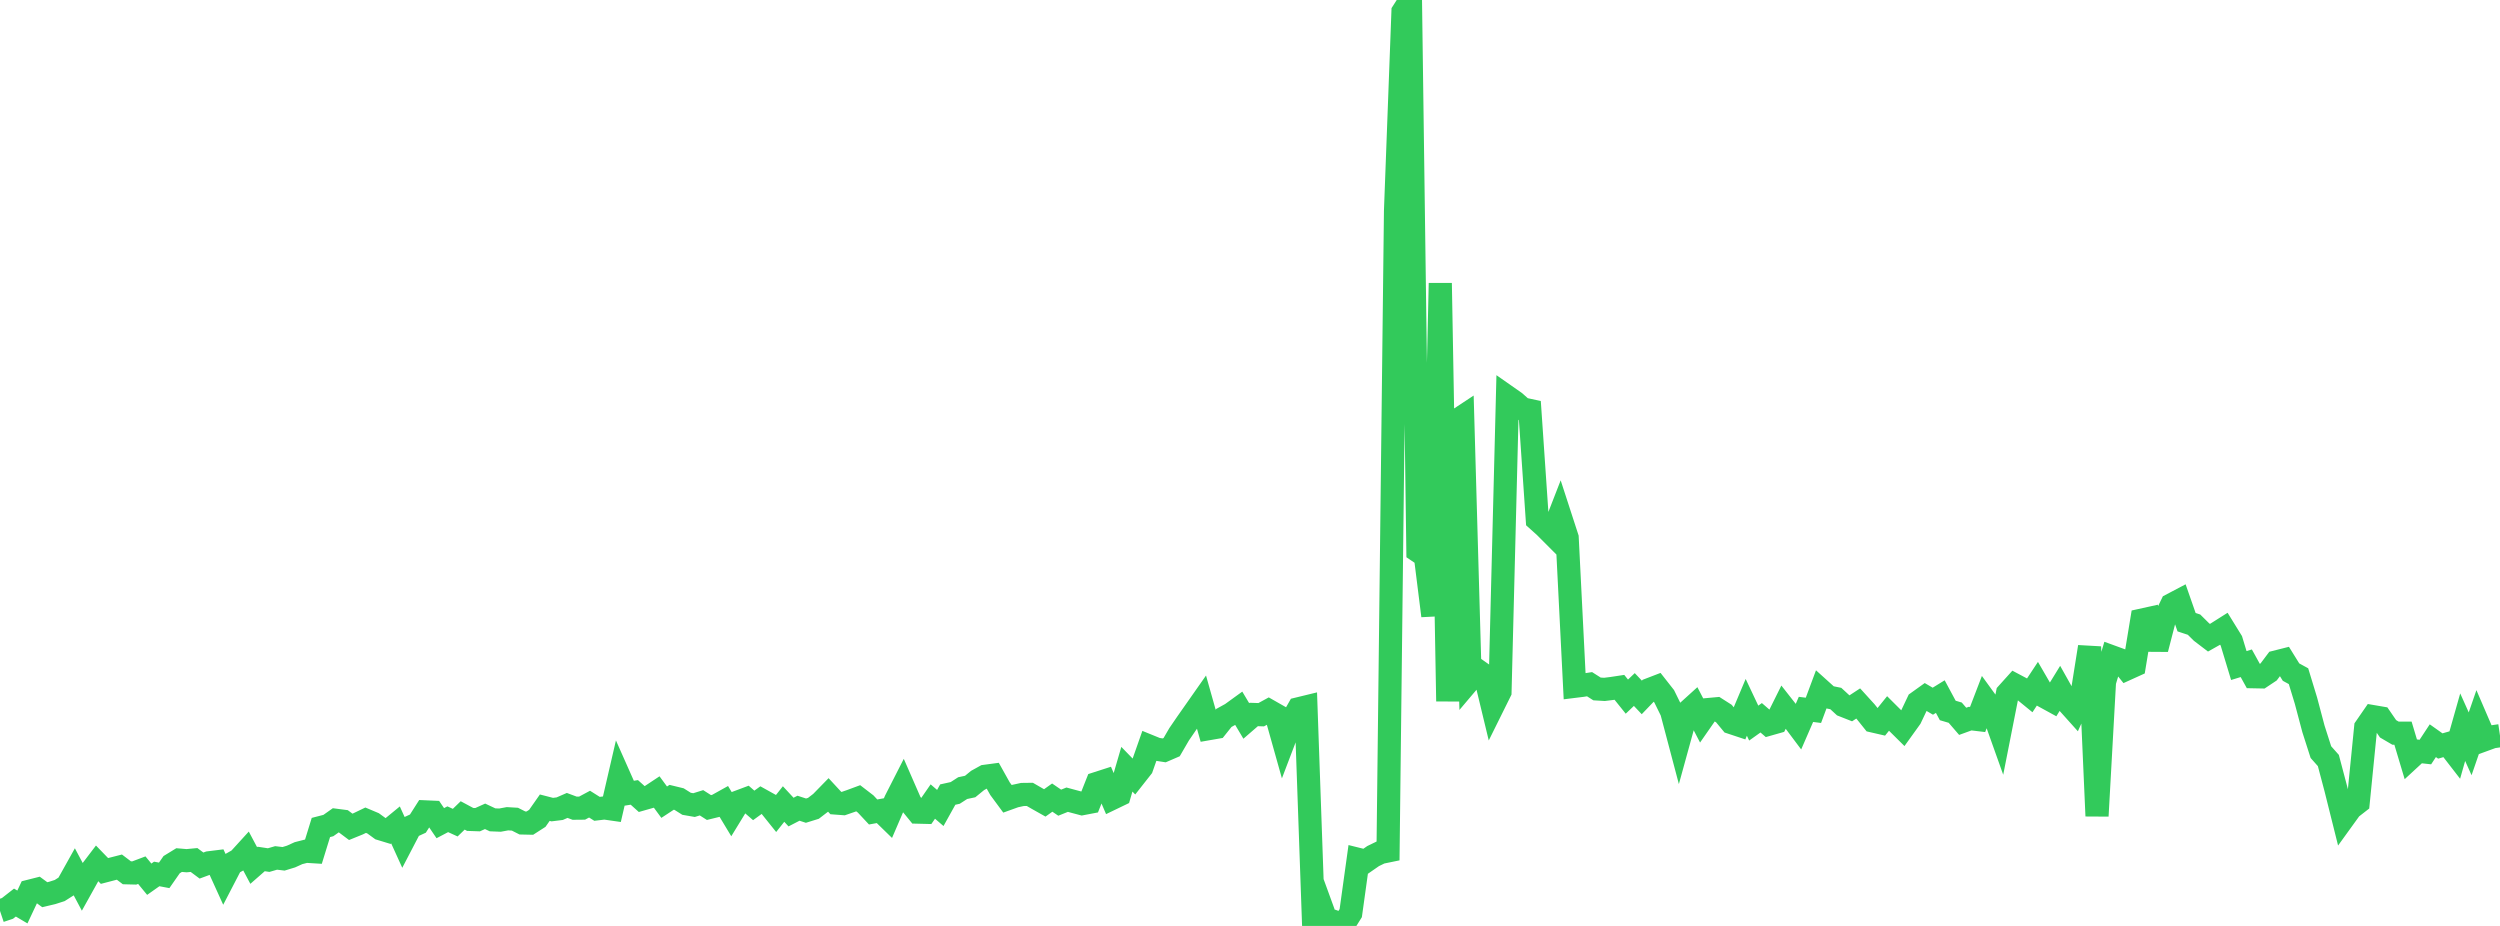 <?xml version="1.0" standalone="no"?>
<!DOCTYPE svg PUBLIC "-//W3C//DTD SVG 1.1//EN" "http://www.w3.org/Graphics/SVG/1.1/DTD/svg11.dtd">

<svg width="135" height="50" viewBox="0 0 135 50" preserveAspectRatio="none" 
  xmlns="http://www.w3.org/2000/svg"
  xmlns:xlink="http://www.w3.org/1999/xlink">


<polyline points="0.0, 49.189 0.403, 49.054 0.806, 48.739 1.209, 48.977 1.612, 48.121 2.015, 48.019 2.418, 48.314 2.821, 48.218 3.224, 48.089 3.627, 47.833 4.03, 47.112 4.433, 47.87 4.836, 47.146 5.239, 46.616 5.642, 47.032 6.045, 46.927 6.448, 46.824 6.851, 47.13 7.254, 47.14 7.657, 46.988 8.06, 47.478 8.463, 47.193 8.866, 47.269 9.269, 46.691 9.672, 46.444 10.075, 46.478 10.478, 46.44 10.881, 46.74 11.284, 46.591 11.687, 46.541 12.09, 47.428 12.493, 46.651 12.896, 46.423 13.299, 45.981 13.701, 46.737 14.104, 46.384 14.507, 46.445 14.91, 46.328 15.313, 46.376 15.716, 46.253 16.119, 46.07 16.522, 45.967 16.925, 45.992 17.328, 44.684 17.731, 44.58 18.134, 44.295 18.537, 44.347 18.94, 44.649 19.343, 44.485 19.746, 44.291 20.149, 44.461 20.552, 44.755 20.955, 44.878 21.358, 44.547 21.761, 45.434 22.164, 44.66 22.567, 44.474 22.97, 43.841 23.373, 43.859 23.776, 44.451 24.179, 44.239 24.582, 44.423 24.985, 44.033 25.388, 44.249 25.791, 44.263 26.194, 44.081 26.597, 44.271 27.0, 44.287 27.403, 44.212 27.806, 44.236 28.209, 44.44 28.612, 44.449 29.015, 44.19 29.418, 43.615 29.821, 43.719 30.224, 43.669 30.627, 43.493 31.03, 43.643 31.433, 43.639 31.836, 43.423 32.239, 43.677 32.642, 43.629 33.045, 43.687 33.448, 41.946 33.851, 42.854 34.254, 42.79 34.657, 43.152 35.06, 43.037 35.463, 42.77 35.866, 43.318 36.269, 43.054 36.672, 43.152 37.075, 43.405 37.478, 43.475 37.881, 43.35 38.284, 43.607 38.687, 43.508 39.09, 43.284 39.493, 43.953 39.896, 43.294 40.299, 43.143 40.701, 43.492 41.104, 43.2 41.507, 43.424 41.91, 43.926 42.313, 43.417 42.716, 43.852 43.119, 43.644 43.522, 43.775 43.925, 43.65 44.328, 43.341 44.731, 42.928 45.134, 43.364 45.537, 43.394 45.94, 43.255 46.343, 43.106 46.746, 43.416 47.149, 43.847 47.552, 43.774 47.955, 44.167 48.358, 43.23 48.761, 42.439 49.164, 43.362 49.567, 43.855 49.97, 43.865 50.373, 43.283 50.776, 43.631 51.179, 42.907 51.582, 42.818 51.985, 42.558 52.388, 42.473 52.791, 42.144 53.194, 41.921 53.597, 41.867 54.0, 42.589 54.403, 43.135 54.806, 42.99 55.209, 42.902 55.612, 42.897 56.015, 43.13 56.418, 43.357 56.821, 43.07 57.224, 43.345 57.627, 43.183 58.03, 43.292 58.433, 43.399 58.836, 43.322 59.239, 42.304 59.642, 42.174 60.045, 43.116 60.448, 42.922 60.851, 41.538 61.254, 41.953 61.657, 41.441 62.06, 40.294 62.463, 40.458 62.866, 40.52 63.269, 40.346 63.672, 39.653 64.075, 39.064 64.478, 38.49 64.881, 37.915 65.284, 39.344 65.687, 39.274 66.09, 38.768 66.493, 38.546 66.896, 38.254 67.299, 38.93 67.701, 38.582 68.104, 38.595 68.507, 38.375 68.91, 38.605 69.313, 40.04 69.716, 38.982 70.119, 38.275 70.522, 38.177 70.925, 49.639 71.328, 48.895 71.731, 50.0 72.134, 49.802 72.537, 49.953 72.94, 49.309 73.343, 46.407 73.746, 46.507 74.149, 46.228 74.552, 46.032 74.955, 45.949 75.358, 11.388 75.761, 0.632 76.164, 0.0 76.567, 29.757 76.97, 30.029 77.373, 33.252 77.776, 15.291 78.179, 37.867 78.582, 22.766 78.985, 22.5 79.388, 36.686 79.791, 36.21 80.194, 36.495 80.597, 38.166 81.0, 37.353 81.403, 21.439 81.806, 21.721 82.209, 22.079 82.612, 22.166 83.015, 28.069 83.418, 28.43 83.821, 28.834 84.224, 27.798 84.627, 29.038 85.03, 37.06 85.433, 37.01 85.836, 36.947 86.239, 37.203 86.642, 37.227 87.045, 37.177 87.448, 37.116 87.851, 37.618 88.254, 37.234 88.657, 37.661 89.06, 37.241 89.463, 37.086 89.866, 37.599 90.269, 38.419 90.672, 39.943 91.075, 38.48 91.478, 38.115 91.881, 38.891 92.284, 38.312 92.687, 38.275 93.09, 38.532 93.493, 39.019 93.896, 39.153 94.299, 38.196 94.701, 39.047 95.104, 38.76 95.507, 39.109 95.91, 38.995 96.313, 38.184 96.716, 38.697 97.119, 39.235 97.522, 38.307 97.925, 38.358 98.328, 37.276 98.731, 37.639 99.134, 37.721 99.537, 38.092 99.94, 38.251 100.343, 37.987 100.746, 38.431 101.149, 38.934 101.552, 39.027 101.955, 38.527 102.358, 38.929 102.761, 39.328 103.164, 38.767 103.567, 37.918 103.97, 37.629 104.373, 37.865 104.776, 37.616 105.179, 38.365 105.582, 38.484 105.985, 38.951 106.388, 38.805 106.791, 38.853 107.194, 37.801 107.597, 38.356 108.0, 39.487 108.403, 37.444 108.806, 36.997 109.209, 37.211 109.612, 37.54 110.015, 36.929 110.418, 37.624 110.821, 37.845 111.224, 37.189 111.627, 37.908 112.03, 38.357 112.433, 37.463 112.836, 34.93 113.239, 44.063 113.642, 36.821 114.045, 35.47 114.448, 35.617 114.851, 36.118 115.254, 35.935 115.657, 33.486 116.06, 33.397 116.463, 35.049 116.866, 33.489 117.269, 32.655 117.672, 32.443 118.075, 33.598 118.478, 33.731 118.881, 34.13 119.284, 34.437 119.687, 34.21 120.09, 33.955 120.493, 34.608 120.896, 35.939 121.299, 35.816 121.701, 36.544 122.104, 36.552 122.507, 36.284 122.91, 35.747 123.313, 35.645 123.716, 36.294 124.119, 36.514 124.522, 37.837 124.925, 39.355 125.328, 40.614 125.731, 41.067 126.134, 42.59 126.537, 44.203 126.94, 43.645 127.343, 43.331 127.746, 39.283 128.149, 38.7 128.552, 38.769 128.955, 39.355 129.358, 39.591 129.761, 39.591 130.164, 40.937 130.567, 40.565 130.97, 40.61 131.373, 39.998 131.776, 40.284 132.179, 40.169 132.582, 40.69 132.985, 39.268 133.388, 40.166 133.791, 38.998 134.194, 39.934 134.597, 39.787 135.0, 39.728" fill="none" stroke="#32ca5b" stroke-width="1.25"/>

</svg>